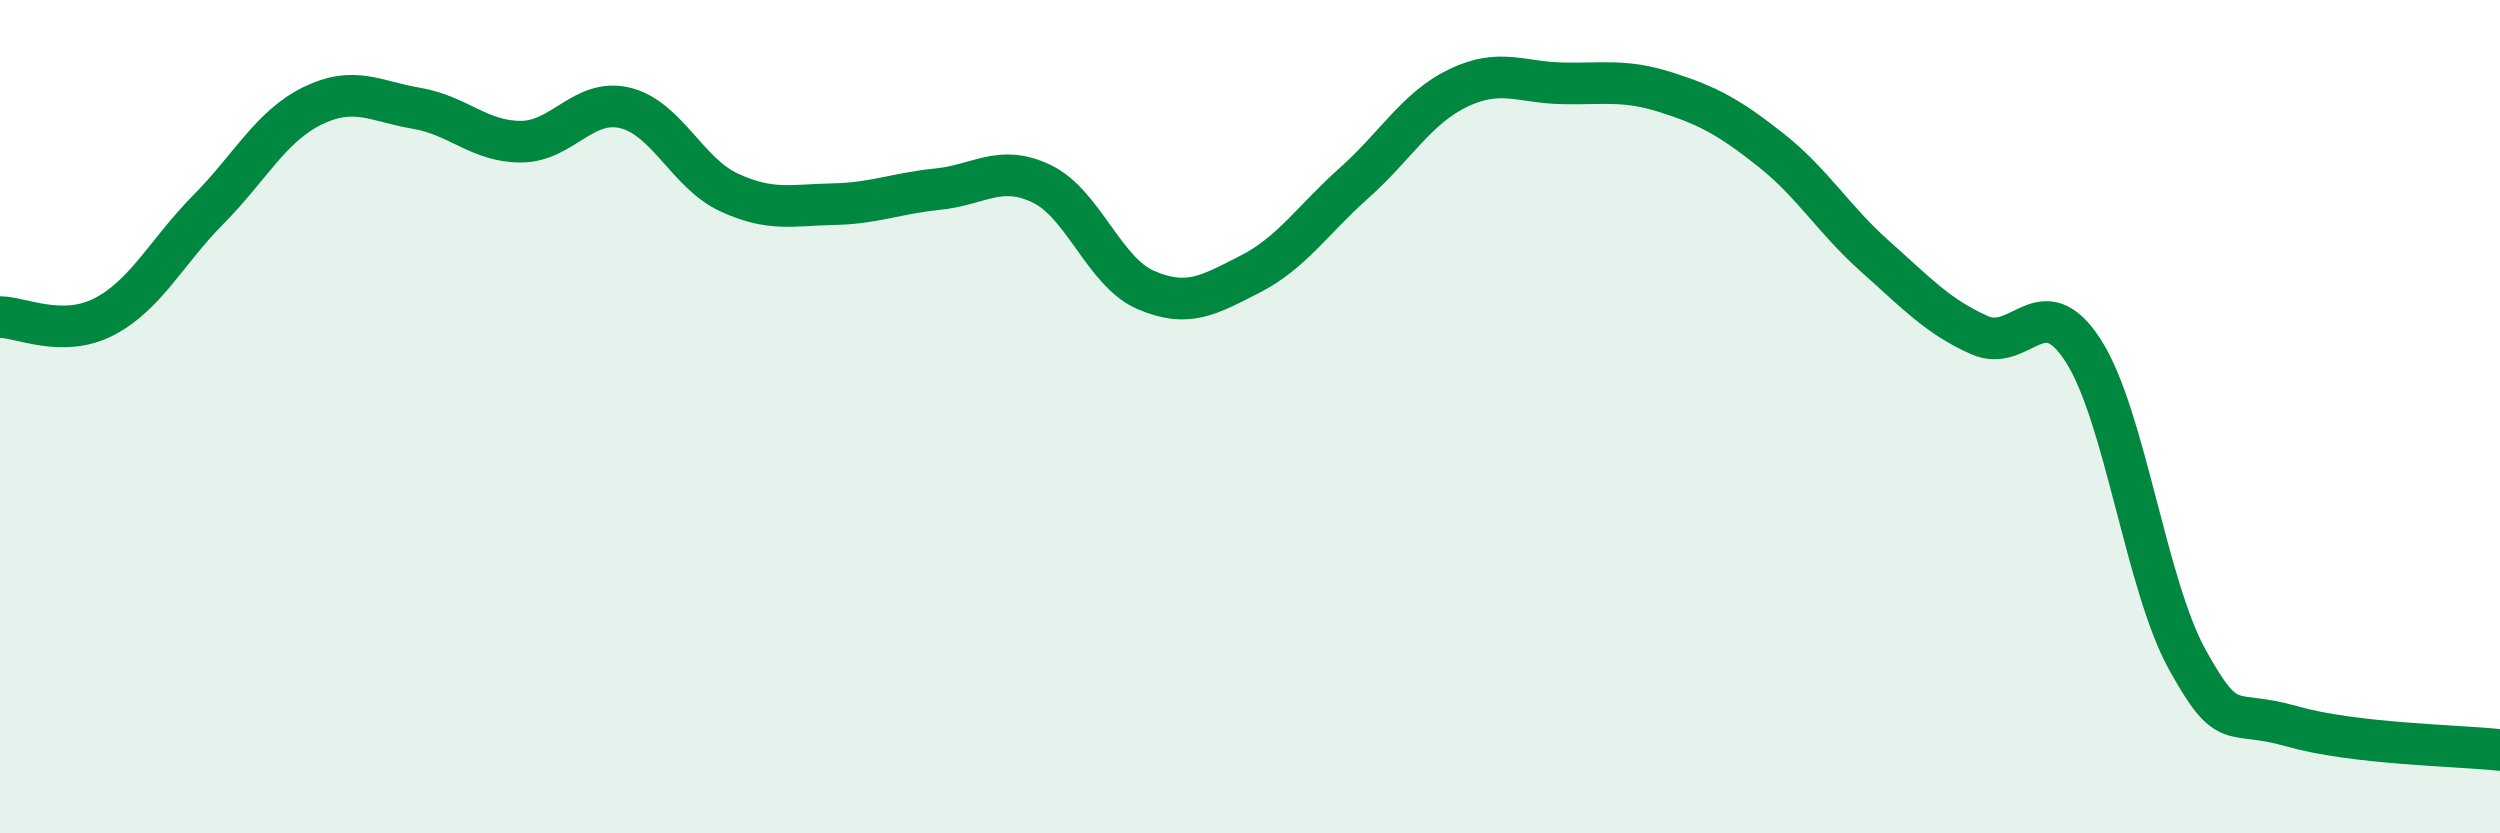 
    <svg width="60" height="20" viewBox="0 0 60 20" xmlns="http://www.w3.org/2000/svg">
      <path
        d="M 0,7.61 C 0.5,7.61 1.5,8.12 2.5,7.6 C 3.5,7.08 4,6.04 5,5.03 C 6,4.02 6.5,3.03 7.5,2.54 C 8.5,2.05 9,2.43 10,2.6 C 11,2.77 11.5,3.4 12.5,3.4 C 13.5,3.4 14,2.35 15,2.59 C 16,2.83 16.5,4.16 17.5,4.62 C 18.5,5.08 19,4.92 20,4.9 C 21,4.88 21.5,4.64 22.5,4.54 C 23.5,4.44 24,3.93 25,4.41 C 26,4.89 26.5,6.53 27.5,6.96 C 28.5,7.39 29,7.09 30,6.58 C 31,6.07 31.5,5.28 32.5,4.39 C 33.5,3.5 34,2.59 35,2.11 C 36,1.63 36.5,1.98 37.5,2 C 38.5,2.02 39,1.9 40,2.22 C 41,2.54 41.5,2.81 42.5,3.6 C 43.5,4.39 44,5.26 45,6.15 C 46,7.04 46.5,7.59 47.5,8.04 C 48.5,8.49 49,6.86 50,8.42 C 51,9.98 51.5,14.04 52.5,15.84 C 53.5,17.64 53.5,17 55,17.43 C 56.5,17.86 59,17.89 60,18L60 20L0 20Z"
        fill="#008740"
        opacity="0.1"
        stroke-linecap="round"
        stroke-linejoin="round"
      />
      <path
        d="M 0,7.61 C 0.5,7.61 1.5,8.12 2.5,7.6 C 3.5,7.08 4,6.04 5,5.03 C 6,4.02 6.5,3.03 7.5,2.54 C 8.5,2.05 9,2.43 10,2.6 C 11,2.77 11.5,3.4 12.5,3.4 C 13.5,3.4 14,2.35 15,2.59 C 16,2.83 16.5,4.16 17.5,4.62 C 18.5,5.08 19,4.92 20,4.9 C 21,4.88 21.5,4.64 22.5,4.54 C 23.5,4.44 24,3.93 25,4.41 C 26,4.89 26.5,6.53 27.5,6.96 C 28.5,7.39 29,7.09 30,6.58 C 31,6.07 31.5,5.28 32.5,4.39 C 33.5,3.5 34,2.59 35,2.11 C 36,1.63 36.5,1.98 37.5,2 C 38.5,2.02 39,1.9 40,2.22 C 41,2.54 41.5,2.81 42.5,3.6 C 43.5,4.39 44,5.26 45,6.15 C 46,7.04 46.5,7.59 47.5,8.04 C 48.5,8.49 49,6.86 50,8.42 C 51,9.98 51.5,14.04 52.5,15.84 C 53.5,17.64 53.5,17 55,17.43 C 56.5,17.86 59,17.89 60,18"
        stroke="#008740"
        stroke-width="1"
        fill="none"
        stroke-linecap="round"
        stroke-linejoin="round"
      />
    </svg>
  